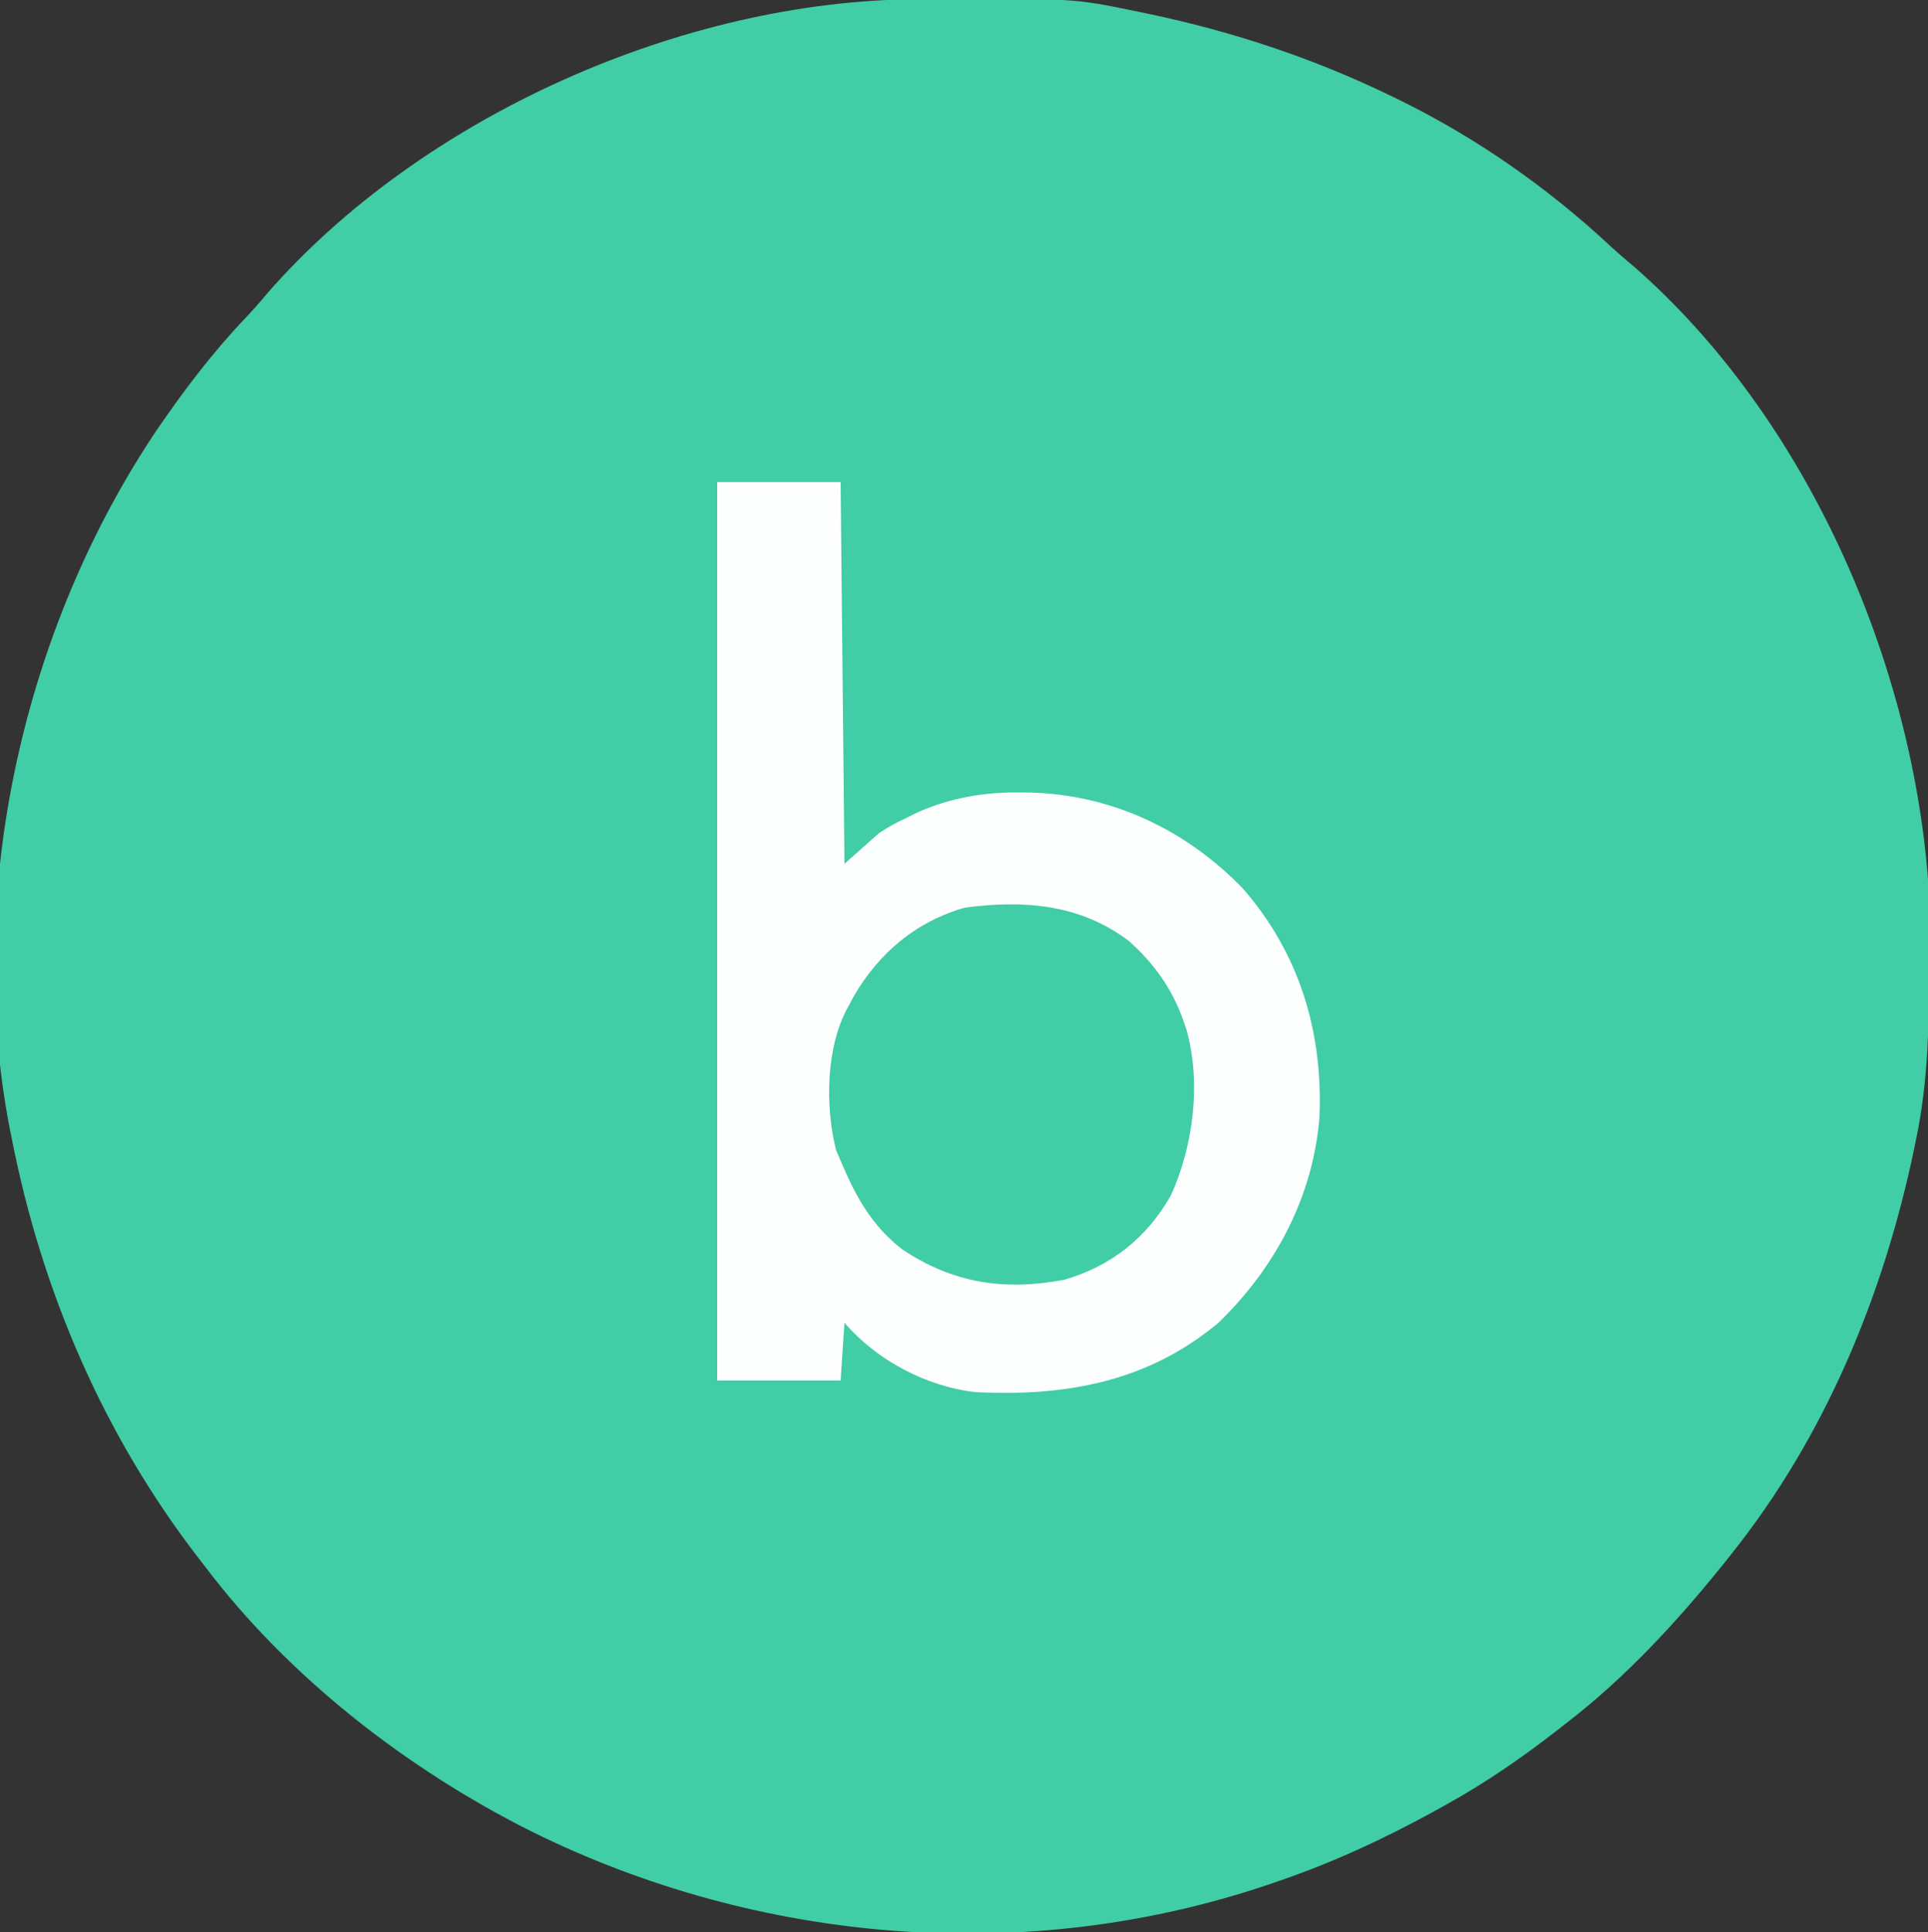 <?xml version="1.0" encoding="UTF-8"?>
<svg version="1.1" xmlns="http://www.w3.org/2000/svg" width="500" height="501">
<rect width="100%" height="100%" fill="#333333" stroke="none"/>
<path d="M0 0 C0.9 -0.007 1.801 -0.014 2.729 -0.021 C40.563 -0.251 40.563 -0.251 57.207 3.203 C58.698 3.509 58.698 3.509 60.218 3.821 C82.214 8.473 102.995 15.366 123.207 25.203 C123.944 25.561 124.681 25.92 125.44 26.289 C145.262 36.056 163.57 48.87 179.734 63.918 C181.806 65.832 183.916 67.649 186.082 69.453 C230.235 108.121 257.722 170.385 262.207 228.203 C262.562 235.407 262.548 242.617 262.52 249.828 C262.517 250.799 262.515 251.769 262.513 252.769 C262.462 267.096 262.119 281.127 259.207 295.203 C259.008 296.181 258.81 297.159 258.605 298.166 C250.66 336.135 235.539 372.723 211.207 403.203 C210.097 404.601 210.097 404.601 208.965 406.027 C196.831 421.08 183.573 435.405 168.207 447.203 C167.617 447.664 167.027 448.125 166.419 448.601 C157.079 455.891 147.577 462.468 137.207 468.203 C136.363 468.673 135.518 469.142 134.648 469.625 C121.227 477.019 107.724 483.29 93.207 488.203 C92 488.616 92 488.616 90.77 489.038 C28.298 510.068 -41.126 504.257 -99.97 475.125 C-132.27 458.932 -162.953 435.146 -184.793 406.203 C-185.406 405.413 -185.406 405.413 -186.031 404.607 C-210.914 372.493 -227.04 334.956 -234.793 295.203 C-234.96 294.376 -235.126 293.549 -235.298 292.696 C-247.131 231.129 -231.711 162.833 -196.793 111.203 C-189.86 101.141 -182.594 91.537 -174.16 82.688 C-172.174 80.603 -170.319 78.479 -168.48 76.266 C-128.313 30.306 -60.65 0.319 0 0 Z " fill="#41CDA5" transform="translate(237.793,-0.203)"/>
<path d="M0 0 C10.56 0 21.12 0 32 0 C32.33 32.67 32.66 65.34 33 99 C35.97 96.36 38.94 93.72 42 91 C45.555 88.793 45.555 88.793 48.875 87.188 C49.966 86.645 51.056 86.102 52.18 85.543 C60.607 81.914 68.923 80.437 78.062 80.5 C79.555 80.51 79.555 80.51 81.078 80.52 C102.34 81.037 121.685 90.203 136.395 105.488 C150.987 122.268 157.117 142.585 156.184 164.692 C154.542 185.331 144.7 203.783 130 218 C111.616 233.411 90.216 237.173 67 236 C54.254 234.581 41.309 227.728 33 218 C32.67 222.95 32.34 227.9 32 233 C21.44 233 10.88 233 0 233 C0 156.11 0 79.22 0 0 Z " fill="#FDFEFE" transform="translate(186,125)"/>
<path d="M0 0 C6.614 5.835 11.481 12.694 14.32 21.047 C14.545 21.695 14.769 22.344 15 23.012 C18.862 36.794 16.841 53.119 10.965 66.023 C4.78 77 -4.539 84.432 -16.766 87.93 C-32.285 90.822 -45.461 88.834 -58.68 80.047 C-66.7 73.83 -70.795 66.226 -74.68 57.047 C-75.065 56.147 -75.451 55.247 -75.848 54.32 C-78.74 42.942 -78.503 27.367 -72.68 17.047 C-72.182 16.12 -71.685 15.193 -71.172 14.238 C-64.654 3.067 -55.021 -5.024 -42.418 -8.594 C-27.112 -10.602 -12.649 -9.517 0 0 Z " fill="#41CDA5" transform="translate(292.68,243.953)"/>
</svg>
